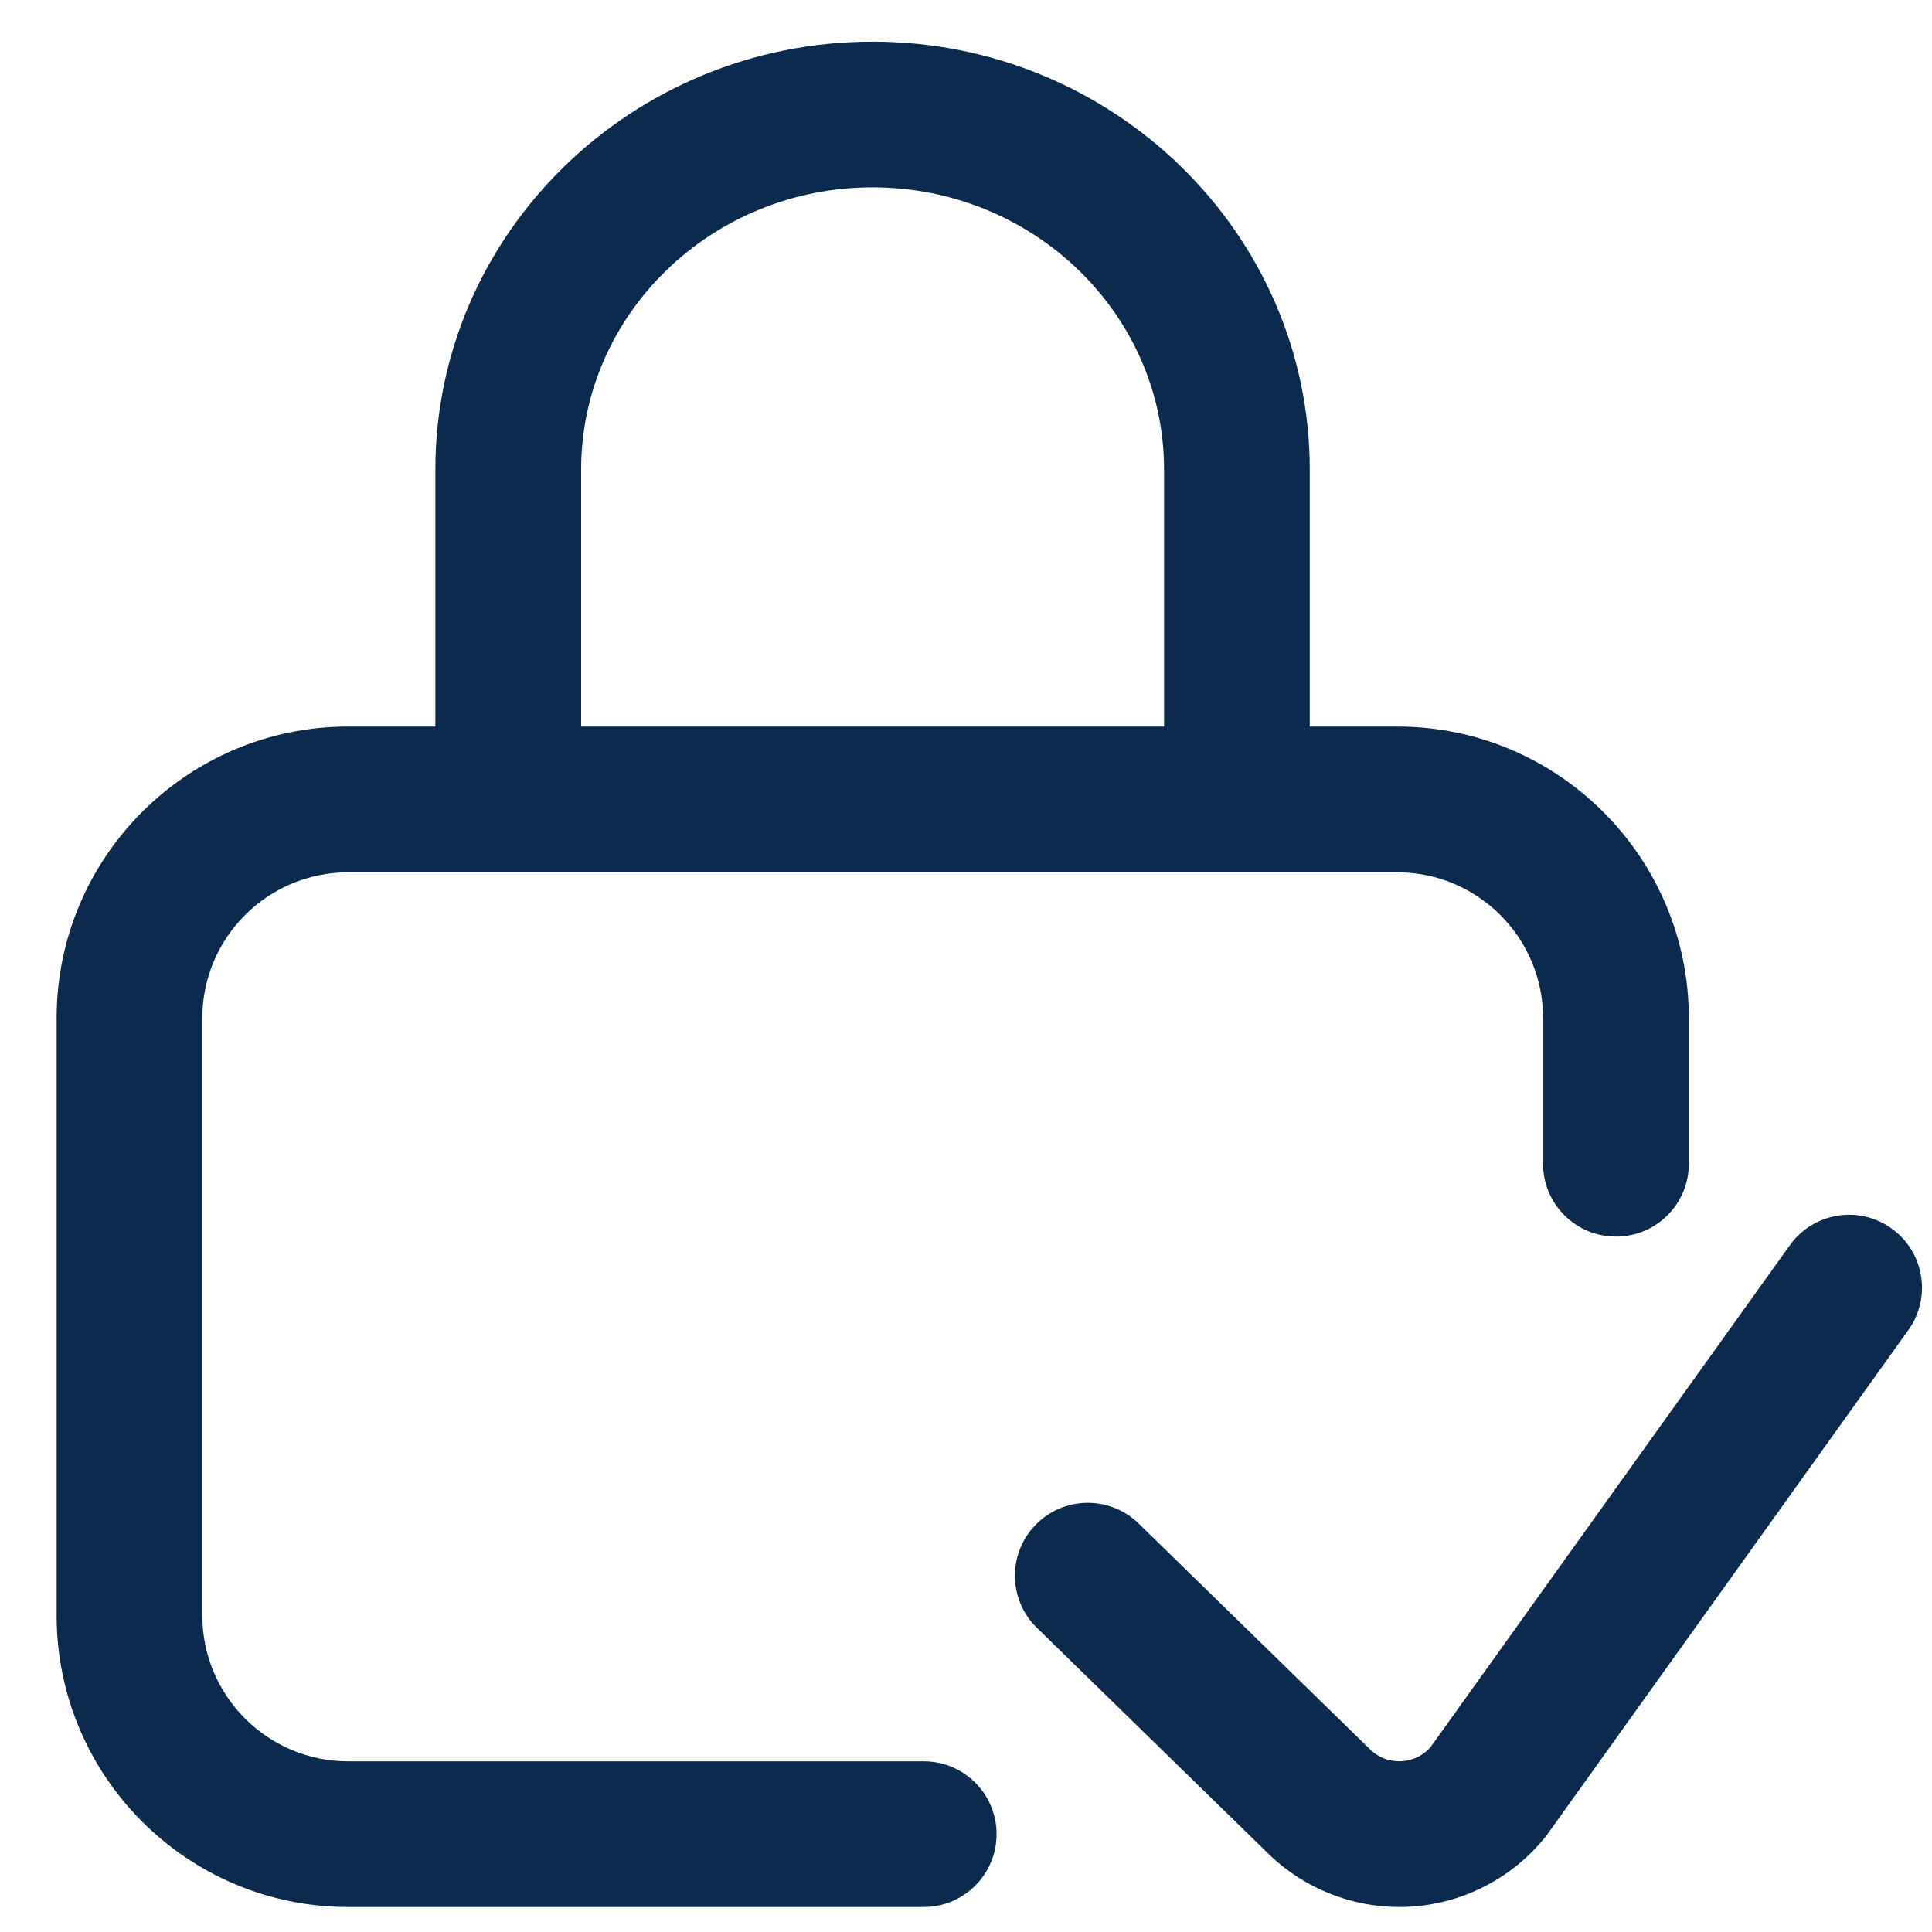 <?xml version="1.0" encoding="UTF-8"?> <svg xmlns="http://www.w3.org/2000/svg" width="29" height="29" viewBox="0 0 29 29" fill="none"><path d="M13.865 26.438H5.225C4.018 26.438 3.037 25.456 3.037 24.25V15.281C3.037 14.075 4.018 13.094 5.225 13.094H20.975C22.181 13.094 23.162 14.075 23.162 15.281V17.469C23.162 18.073 23.652 18.562 24.256 18.562C24.86 18.562 25.35 18.073 25.35 17.469V15.281C25.35 12.869 23.387 10.906 20.975 10.906H19.66V7.049C19.66 3.507 16.716 0.625 13.098 0.625C9.479 0.625 6.535 3.507 6.535 7.049V10.906H5.225C2.812 10.906 0.85 12.869 0.85 15.281V24.25C0.85 26.662 2.812 28.625 5.225 28.625H13.865C14.469 28.625 14.959 28.135 14.959 27.531C14.959 26.927 14.469 26.438 13.865 26.438ZM8.723 7.049C8.723 4.713 10.685 2.812 13.098 2.812C15.51 2.812 17.473 4.713 17.473 7.049V10.906H8.723V7.049Z" fill="#0C294E"></path><path d="M28.392 18.439C27.901 18.087 27.218 18.2 26.866 18.692L21.475 26.222C21.328 26.393 21.143 26.43 21.045 26.436C20.943 26.443 20.748 26.43 20.576 26.269L17.092 22.869C16.66 22.447 15.967 22.455 15.545 22.888C15.123 23.32 15.132 24.012 15.564 24.434L19.054 27.84C19.058 27.843 19.061 27.847 19.064 27.85C19.587 28.348 20.286 28.625 21.004 28.625C21.066 28.625 21.128 28.623 21.19 28.619C21.973 28.567 22.704 28.186 23.195 27.575C23.208 27.559 23.22 27.543 23.232 27.526L28.645 19.965C28.997 19.474 28.884 18.791 28.392 18.439Z" fill="#0C294E"></path></svg> 